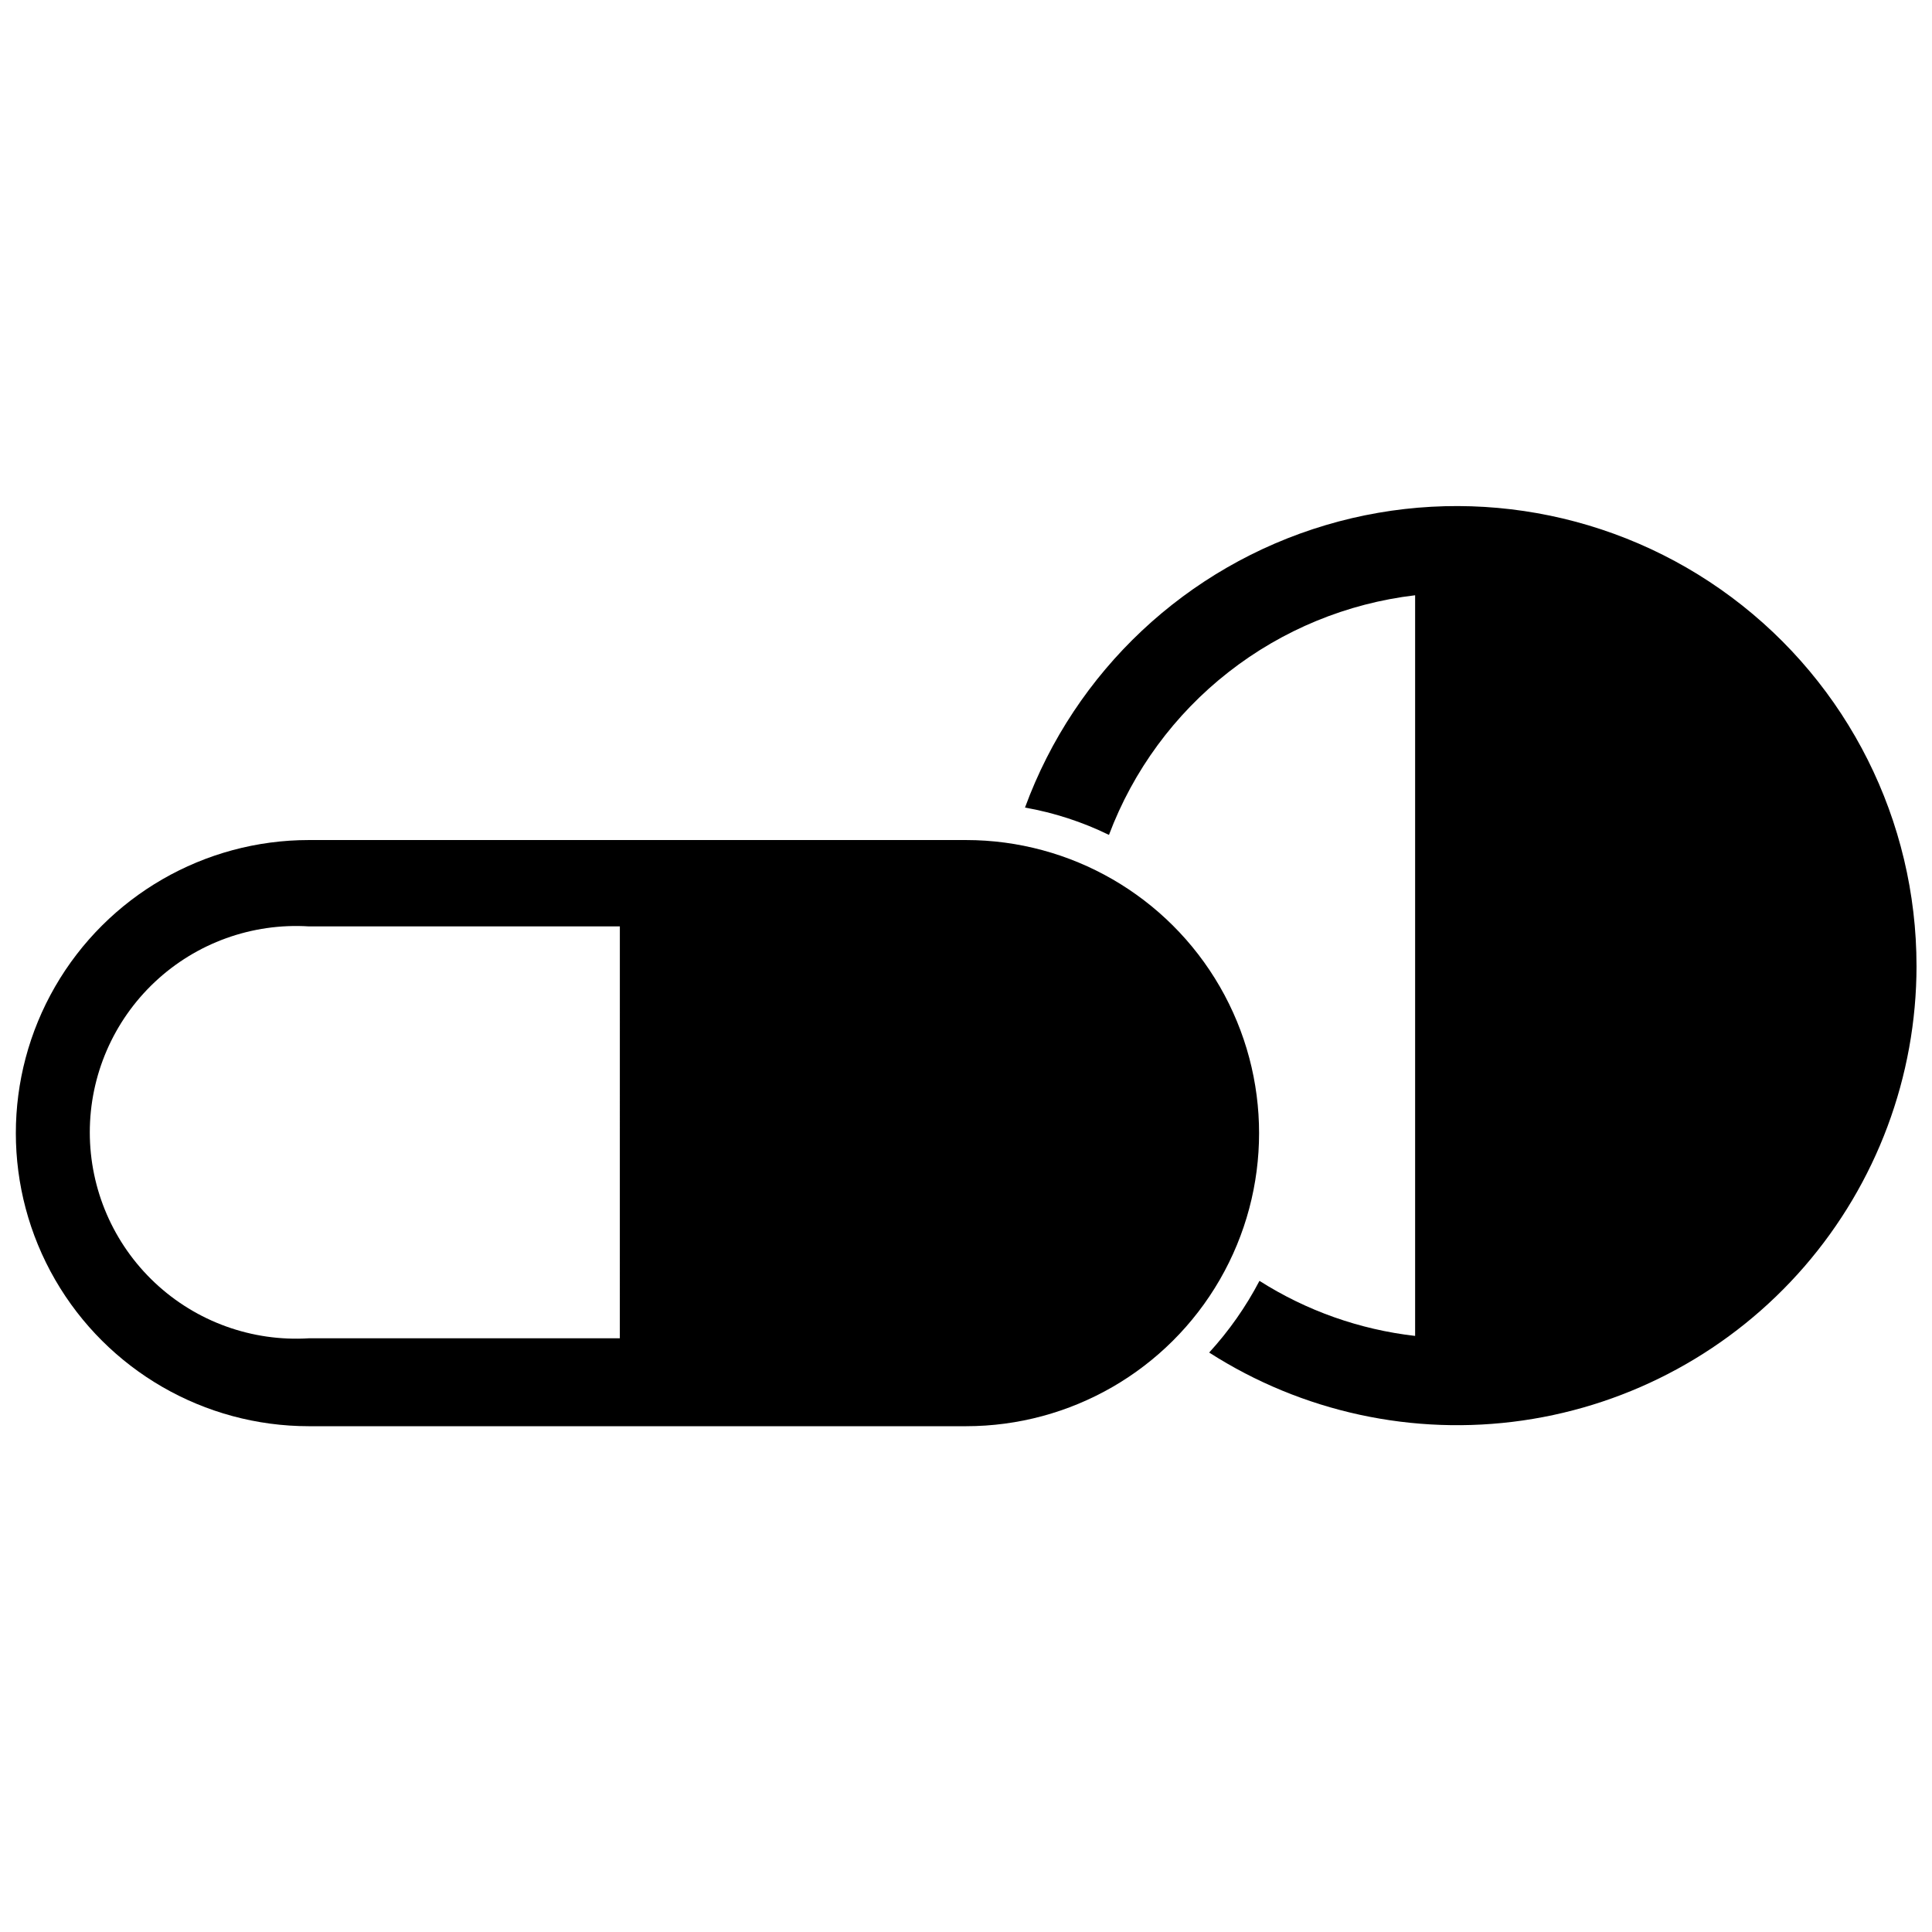 <?xml version="1.0" encoding="UTF-8"?>
<!-- Uploaded to: SVG Repo, www.svgrepo.com, Generator: SVG Repo Mixer Tools -->
<svg width="800px" height="800px" version="1.1" viewBox="144 144 512 512" xmlns="http://www.w3.org/2000/svg">
 <defs>
  <clipPath id="b">
   <path d="m415 278h236.9v244h-236.9z"/>
  </clipPath>
  <clipPath id="a">
   <path d="m148.09 366h329.91v156h-329.91z"/>
  </clipPath>
 </defs>
 <g>
  <g clip-path="url(#b)">
   <path d="m651.9 400c-0.016 29.266-10.57 57.547-29.734 79.664-19.164 22.117-45.652 36.594-74.617 40.777-28.965 4.184-58.469-2.207-83.105-18 5.246-5.731 9.727-12.117 13.328-19 12.469 7.926 26.574 12.914 41.25 14.59v-196.28c-18.047 2.129-35.16 9.176-49.469 20.379-14.312 11.199-25.266 26.117-31.664 43.125-7.043-3.441-14.535-5.879-22.254-7.242 13.25-36.125 42.781-63.867 79.656-74.84 36.879-10.973 76.773-3.883 107.61 19.121 30.84 23.008 49.004 59.227 48.996 97.703z"/>
  </g>
  <g clip-path="url(#a)">
   <path d="m400 366.62h-174.13c-27.75 0-53.391 14.805-67.266 38.836s-13.875 53.641 0 77.672 39.516 38.832 67.266 38.832h174.13c27.746 0 53.391-14.801 67.262-38.832 13.875-24.031 13.875-53.641 0-77.672-13.871-24.031-39.516-38.836-67.262-38.836zm-91.738 132.04h-82.391c-15.062 0.938-29.844-4.394-40.84-14.73-10.996-10.336-17.234-24.758-17.234-39.848 0-15.09 6.238-29.512 17.234-39.848s25.777-15.668 40.84-14.73h82.395z"/>
  </g>
 </g>
</svg>